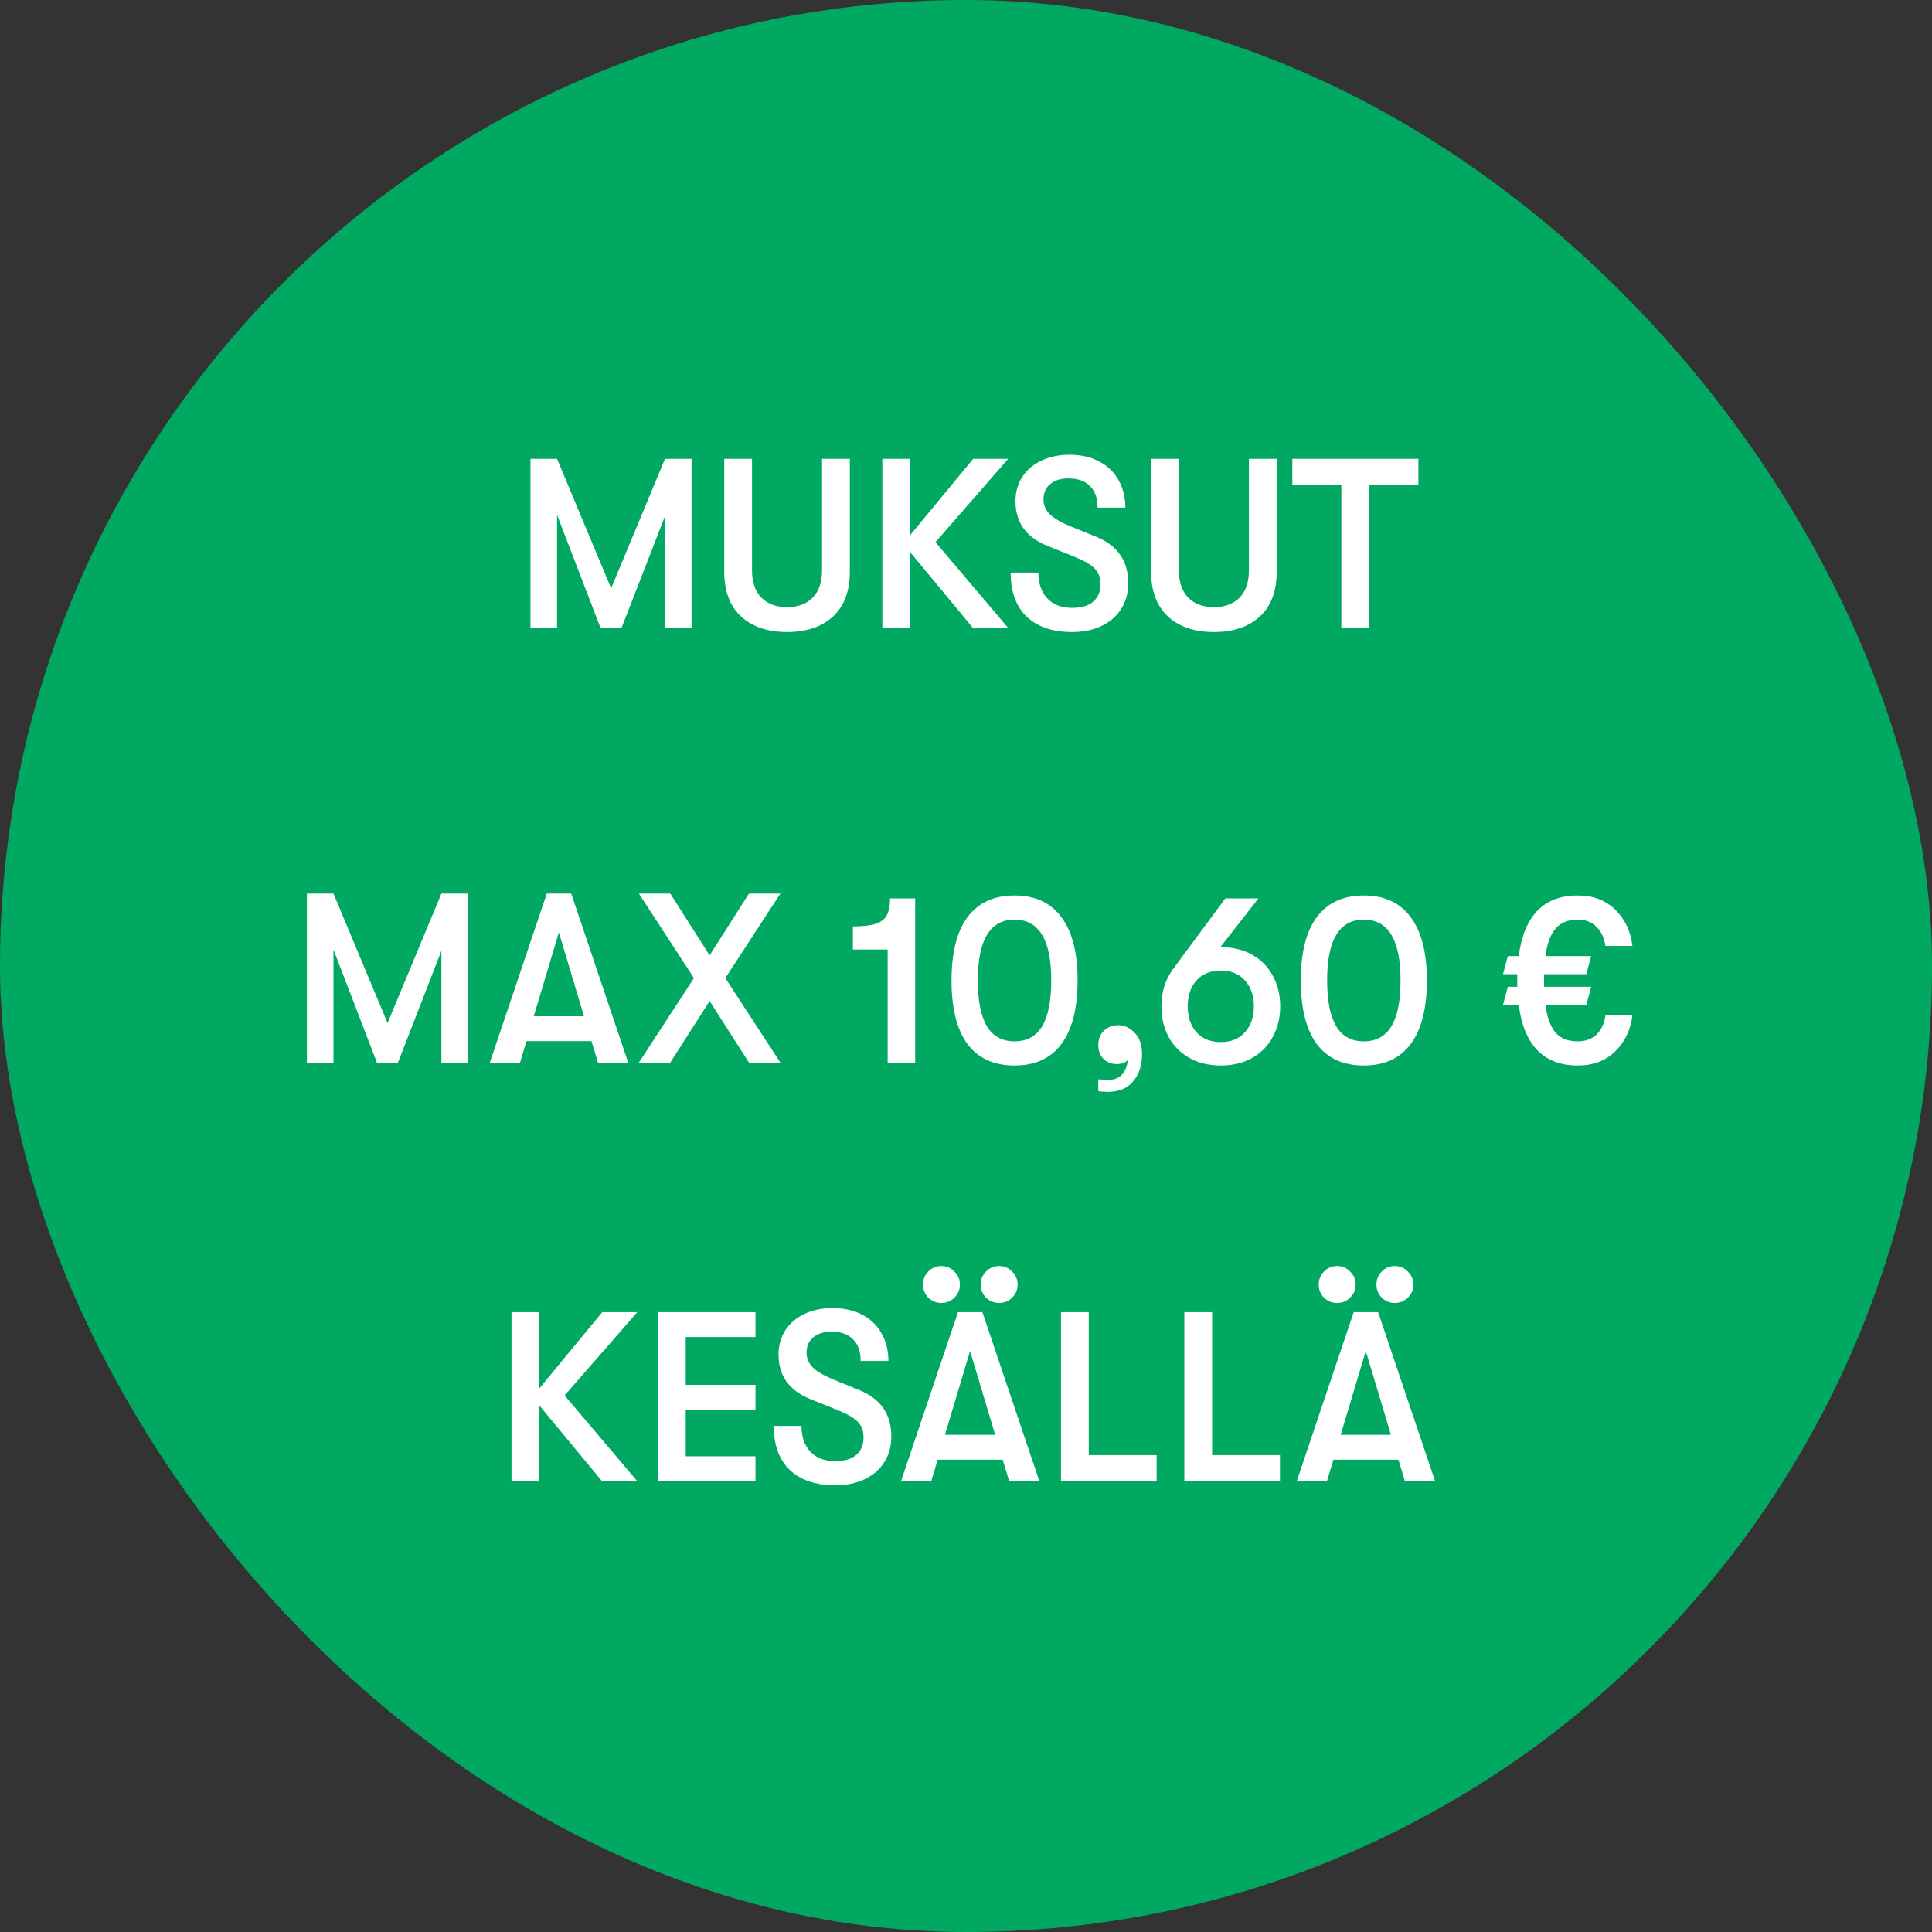 <svg width="120" height="120" viewBox="0 0 120 120" fill="none" xmlns="http://www.w3.org/2000/svg">
<rect x="0" y="0" width="120" height="120" fill="#333333" stroke="none"/>
<rect width="120" height="120" rx="60" fill="#00A861"/>
<path d="M32.949 28.5H34.599L37.959 36.54L41.304 28.5H42.954V39H41.304V32.055L38.604 39H37.299L34.599 31.98V39H32.949V28.5ZM48.885 39.255C47.684 39.255 46.734 38.935 46.035 38.295C45.334 37.645 44.984 36.72 44.984 35.52V28.5H46.709V35.415C46.709 36.155 46.904 36.725 47.294 37.125C47.684 37.515 48.215 37.71 48.885 37.71C49.554 37.71 50.084 37.515 50.474 37.125C50.864 36.725 51.059 36.155 51.059 35.415V28.5H52.785V35.52C52.785 36.72 52.434 37.645 51.734 38.295C51.035 38.935 50.084 39.255 48.885 39.255ZM58.104 33.675L62.619 39H60.429L56.529 34.29V39H54.804V28.5H56.529V33.24L60.444 28.5H62.619L58.104 33.675ZM66.597 39.255C65.377 39.255 64.432 38.935 63.762 38.295C63.102 37.655 62.772 36.745 62.772 35.565H64.497C64.497 36.245 64.682 36.78 65.052 37.17C65.422 37.56 65.932 37.755 66.582 37.755C67.152 37.755 67.587 37.63 67.887 37.38C68.197 37.12 68.352 36.755 68.352 36.285C68.352 35.885 68.237 35.565 68.007 35.325C67.787 35.085 67.382 34.845 66.792 34.605L65.082 33.915C64.422 33.655 63.922 33.295 63.582 32.835C63.242 32.365 63.072 31.795 63.072 31.125C63.072 30.565 63.212 30.065 63.492 29.625C63.782 29.185 64.182 28.845 64.692 28.605C65.202 28.365 65.782 28.245 66.432 28.245C67.122 28.245 67.727 28.38 68.247 28.65C68.777 28.92 69.182 29.305 69.462 29.805C69.752 30.305 69.897 30.88 69.897 31.53H68.172C68.172 30.95 68.017 30.505 67.707 30.195C67.397 29.875 66.952 29.715 66.372 29.715C65.882 29.715 65.497 29.835 65.217 30.075C64.947 30.305 64.812 30.62 64.812 31.02C64.812 31.38 64.947 31.69 65.217 31.95C65.487 32.21 65.932 32.465 66.552 32.715L68.097 33.345C68.757 33.615 69.252 33.99 69.582 34.47C69.912 34.94 70.077 35.53 70.077 36.24C70.077 36.83 69.932 37.355 69.642 37.815C69.352 38.275 68.942 38.63 68.412 38.88C67.892 39.13 67.287 39.255 66.597 39.255ZM75.398 39.255C74.198 39.255 73.248 38.935 72.548 38.295C71.848 37.645 71.498 36.72 71.498 35.52V28.5H73.223V35.415C73.223 36.155 73.418 36.725 73.808 37.125C74.198 37.515 74.728 37.71 75.398 37.71C76.068 37.71 76.598 37.515 76.988 37.125C77.378 36.725 77.573 36.155 77.573 35.415V28.5H79.298V35.52C79.298 36.72 78.948 37.645 78.248 38.295C77.548 38.935 76.598 39.255 75.398 39.255ZM83.313 30.12H80.268V28.5H88.098V30.12H85.038V39H83.313V30.12ZM19.062 55.5H20.712L24.072 63.54L27.417 55.5H29.067V66H27.417V59.055L24.717 66H23.412L20.712 58.98V66H19.062V55.5ZM36.738 64.665H32.703L32.298 66H30.423L33.963 55.5H35.478L39.018 66H37.143L36.738 64.665ZM36.273 63.12L34.713 57.915L33.153 63.12H36.273ZM43.101 60.75L39.681 55.5H41.631L44.076 59.34L46.521 55.5H48.471L45.051 60.75L48.471 66H46.521L44.076 62.175L41.631 66H39.681L43.101 60.75ZM55.134 58.98H52.974V57.54C53.604 57.54 54.084 57.485 54.414 57.375C54.744 57.255 54.969 57.075 55.089 56.835C55.219 56.585 55.284 56.24 55.284 55.8H56.844V66H55.134V58.98ZM63.015 66.18C61.735 66.18 60.76 65.735 60.09 64.845C59.43 63.945 59.1 62.63 59.1 60.9C59.1 59.17 59.43 57.86 60.09 56.97C60.76 56.07 61.735 55.62 63.015 55.62C64.295 55.62 65.265 56.07 65.925 56.97C66.595 57.86 66.93 59.17 66.93 60.9C66.93 62.63 66.595 63.945 65.925 64.845C65.265 65.735 64.295 66.18 63.015 66.18ZM63.015 64.68C63.775 64.68 64.345 64.37 64.725 63.75C65.105 63.12 65.295 62.17 65.295 60.9C65.295 59.63 65.105 58.685 64.725 58.065C64.345 57.435 63.775 57.12 63.015 57.12C62.255 57.12 61.685 57.435 61.305 58.065C60.925 58.685 60.735 59.63 60.735 60.9C60.735 62.17 60.925 63.12 61.305 63.75C61.685 64.37 62.255 64.68 63.015 64.68ZM68.802 67.815C68.562 67.815 68.367 67.8 68.217 67.77V67.035C68.367 67.055 68.587 67.065 68.877 67.065C69.247 67.065 69.527 66.945 69.717 66.705C69.907 66.485 70.017 66.195 70.047 65.835C69.907 66.005 69.682 66.09 69.372 66.09C69.042 66.09 68.767 65.985 68.547 65.775C68.327 65.555 68.217 65.265 68.217 64.905C68.217 64.545 68.332 64.25 68.562 64.02C68.802 63.79 69.102 63.675 69.462 63.675C69.832 63.675 70.167 63.83 70.467 64.14C70.777 64.44 70.932 64.89 70.932 65.49C70.932 66.18 70.747 66.74 70.377 67.17C70.017 67.6 69.492 67.815 68.802 67.815ZM75.826 58.83C76.576 58.83 77.231 58.99 77.791 59.31C78.351 59.63 78.776 60.07 79.066 60.63C79.366 61.19 79.516 61.815 79.516 62.505C79.516 63.195 79.366 63.82 79.066 64.38C78.776 64.94 78.351 65.38 77.791 65.7C77.231 66.02 76.576 66.18 75.826 66.18C75.076 66.18 74.421 66.02 73.861 65.7C73.301 65.38 72.871 64.94 72.571 64.38C72.281 63.82 72.136 63.195 72.136 62.505C72.136 61.585 72.391 60.795 72.901 60.135L76.111 55.8H78.166L75.796 58.83H75.826ZM75.826 64.725C76.466 64.725 76.966 64.52 77.326 64.11C77.696 63.7 77.881 63.165 77.881 62.505C77.881 61.845 77.696 61.31 77.326 60.9C76.966 60.49 76.466 60.285 75.826 60.285C75.186 60.285 74.681 60.49 74.311 60.9C73.951 61.31 73.771 61.845 73.771 62.505C73.771 63.165 73.951 63.7 74.311 64.11C74.681 64.52 75.186 64.725 75.826 64.725ZM84.71 66.18C83.43 66.18 82.455 65.735 81.785 64.845C81.125 63.945 80.795 62.63 80.795 60.9C80.795 59.17 81.125 57.86 81.785 56.97C82.455 56.07 83.43 55.62 84.71 55.62C85.99 55.62 86.96 56.07 87.62 56.97C88.29 57.86 88.625 59.17 88.625 60.9C88.625 62.63 88.29 63.945 87.62 64.845C86.96 65.735 85.99 66.18 84.71 66.18ZM84.71 64.68C85.47 64.68 86.04 64.37 86.42 63.75C86.8 63.12 86.99 62.17 86.99 60.9C86.99 59.63 86.8 58.685 86.42 58.065C86.04 57.435 85.47 57.12 84.71 57.12C83.95 57.12 83.38 57.435 83 58.065C82.62 58.685 82.43 59.63 82.43 60.9C82.43 62.17 82.62 63.12 83 63.75C83.38 64.37 83.95 64.68 84.71 64.68ZM98.004 64.68C98.484 64.68 98.874 64.535 99.174 64.245C99.474 63.945 99.654 63.545 99.714 63.045H101.394C101.284 63.955 100.929 64.705 100.329 65.295C99.729 65.885 98.954 66.18 98.004 66.18C95.884 66.18 94.659 64.925 94.329 62.415H93.354L93.654 61.29H94.239V60.9V60.51H93.354L93.654 59.385H94.329C94.659 56.875 95.884 55.62 98.004 55.62C98.954 55.62 99.729 55.915 100.329 56.505C100.929 57.095 101.284 57.845 101.394 58.755H99.714C99.644 58.255 99.459 57.86 99.159 57.57C98.869 57.27 98.484 57.12 98.004 57.12C97.384 57.12 96.914 57.315 96.594 57.705C96.284 58.085 96.084 58.645 95.994 59.385H98.829L98.529 60.51H95.904V60.9V61.29H98.829L98.529 62.415H95.994C96.084 63.155 96.284 63.72 96.594 64.11C96.914 64.49 97.384 64.68 98.004 64.68ZM35.069 86.675L39.584 92H37.395L33.495 87.29V92H31.77V81.5H33.495V86.24L37.41 81.5H39.584L35.069 86.675ZM40.866 81.5H46.926V83.045H42.591V86.015H46.926V87.56H42.591V90.455H46.926V92H40.866V81.5ZM51.882 92.255C50.662 92.255 49.717 91.935 49.047 91.295C48.387 90.655 48.057 89.745 48.057 88.565H49.782C49.782 89.245 49.967 89.78 50.337 90.17C50.707 90.56 51.217 90.755 51.867 90.755C52.437 90.755 52.872 90.63 53.172 90.38C53.482 90.12 53.637 89.755 53.637 89.285C53.637 88.885 53.522 88.565 53.292 88.325C53.072 88.085 52.667 87.845 52.077 87.605L50.367 86.915C49.707 86.655 49.207 86.295 48.867 85.835C48.527 85.365 48.357 84.795 48.357 84.125C48.357 83.565 48.497 83.065 48.777 82.625C49.067 82.185 49.467 81.845 49.977 81.605C50.487 81.365 51.067 81.245 51.717 81.245C52.407 81.245 53.012 81.38 53.532 81.65C54.062 81.92 54.467 82.305 54.747 82.805C55.037 83.305 55.182 83.88 55.182 84.53H53.457C53.457 83.95 53.302 83.505 52.992 83.195C52.682 82.875 52.237 82.715 51.657 82.715C51.167 82.715 50.782 82.835 50.502 83.075C50.232 83.305 50.097 83.62 50.097 84.02C50.097 84.38 50.232 84.69 50.502 84.95C50.772 85.21 51.217 85.465 51.837 85.715L53.382 86.345C54.042 86.615 54.537 86.99 54.867 87.47C55.197 87.94 55.362 88.53 55.362 89.24C55.362 89.83 55.217 90.355 54.927 90.815C54.637 91.275 54.227 91.63 53.697 91.88C53.177 92.13 52.572 92.255 51.882 92.255ZM58.467 80.93C58.157 80.93 57.887 80.82 57.657 80.6C57.437 80.37 57.327 80.1 57.327 79.79C57.327 79.47 57.437 79.2 57.657 78.98C57.877 78.75 58.147 78.635 58.467 78.635C58.787 78.635 59.057 78.75 59.277 78.98C59.507 79.2 59.622 79.47 59.622 79.79C59.622 80.11 59.507 80.38 59.277 80.6C59.057 80.82 58.787 80.93 58.467 80.93ZM62.052 80.93C61.742 80.93 61.472 80.82 61.242 80.6C61.022 80.37 60.912 80.1 60.912 79.79C60.912 79.47 61.022 79.2 61.242 78.98C61.462 78.75 61.732 78.635 62.052 78.635C62.372 78.635 62.642 78.75 62.862 78.98C63.092 79.2 63.207 79.47 63.207 79.79C63.207 80.11 63.092 80.38 62.862 80.6C62.642 80.82 62.372 80.93 62.052 80.93ZM62.277 90.665H58.242L57.837 92H55.962L59.502 81.5H61.017L64.557 92H62.682L62.277 90.665ZM61.812 89.12L60.252 83.915L58.692 89.12H61.812ZM65.9 81.5H67.625V90.38H71.84V92H65.9V81.5ZM73.561 81.5H75.287V90.38H79.501V92H73.561V81.5ZM83.047 80.93C82.737 80.93 82.467 80.82 82.237 80.6C82.017 80.37 81.907 80.1 81.907 79.79C81.907 79.47 82.017 79.2 82.237 78.98C82.457 78.75 82.727 78.635 83.047 78.635C83.367 78.635 83.637 78.75 83.857 78.98C84.087 79.2 84.202 79.47 84.202 79.79C84.202 80.11 84.087 80.38 83.857 80.6C83.637 80.82 83.367 80.93 83.047 80.93ZM86.632 80.93C86.322 80.93 86.052 80.82 85.822 80.6C85.602 80.37 85.492 80.1 85.492 79.79C85.492 79.47 85.602 79.2 85.822 78.98C86.042 78.75 86.312 78.635 86.632 78.635C86.952 78.635 87.222 78.75 87.442 78.98C87.672 79.2 87.787 79.47 87.787 79.79C87.787 80.11 87.672 80.38 87.442 80.6C87.222 80.82 86.952 80.93 86.632 80.93ZM86.857 90.665H82.822L82.417 92H80.542L84.082 81.5H85.597L89.137 92H87.262L86.857 90.665ZM86.392 89.12L84.832 83.915L83.272 89.12H86.392Z" fill="white"/>
</svg>
